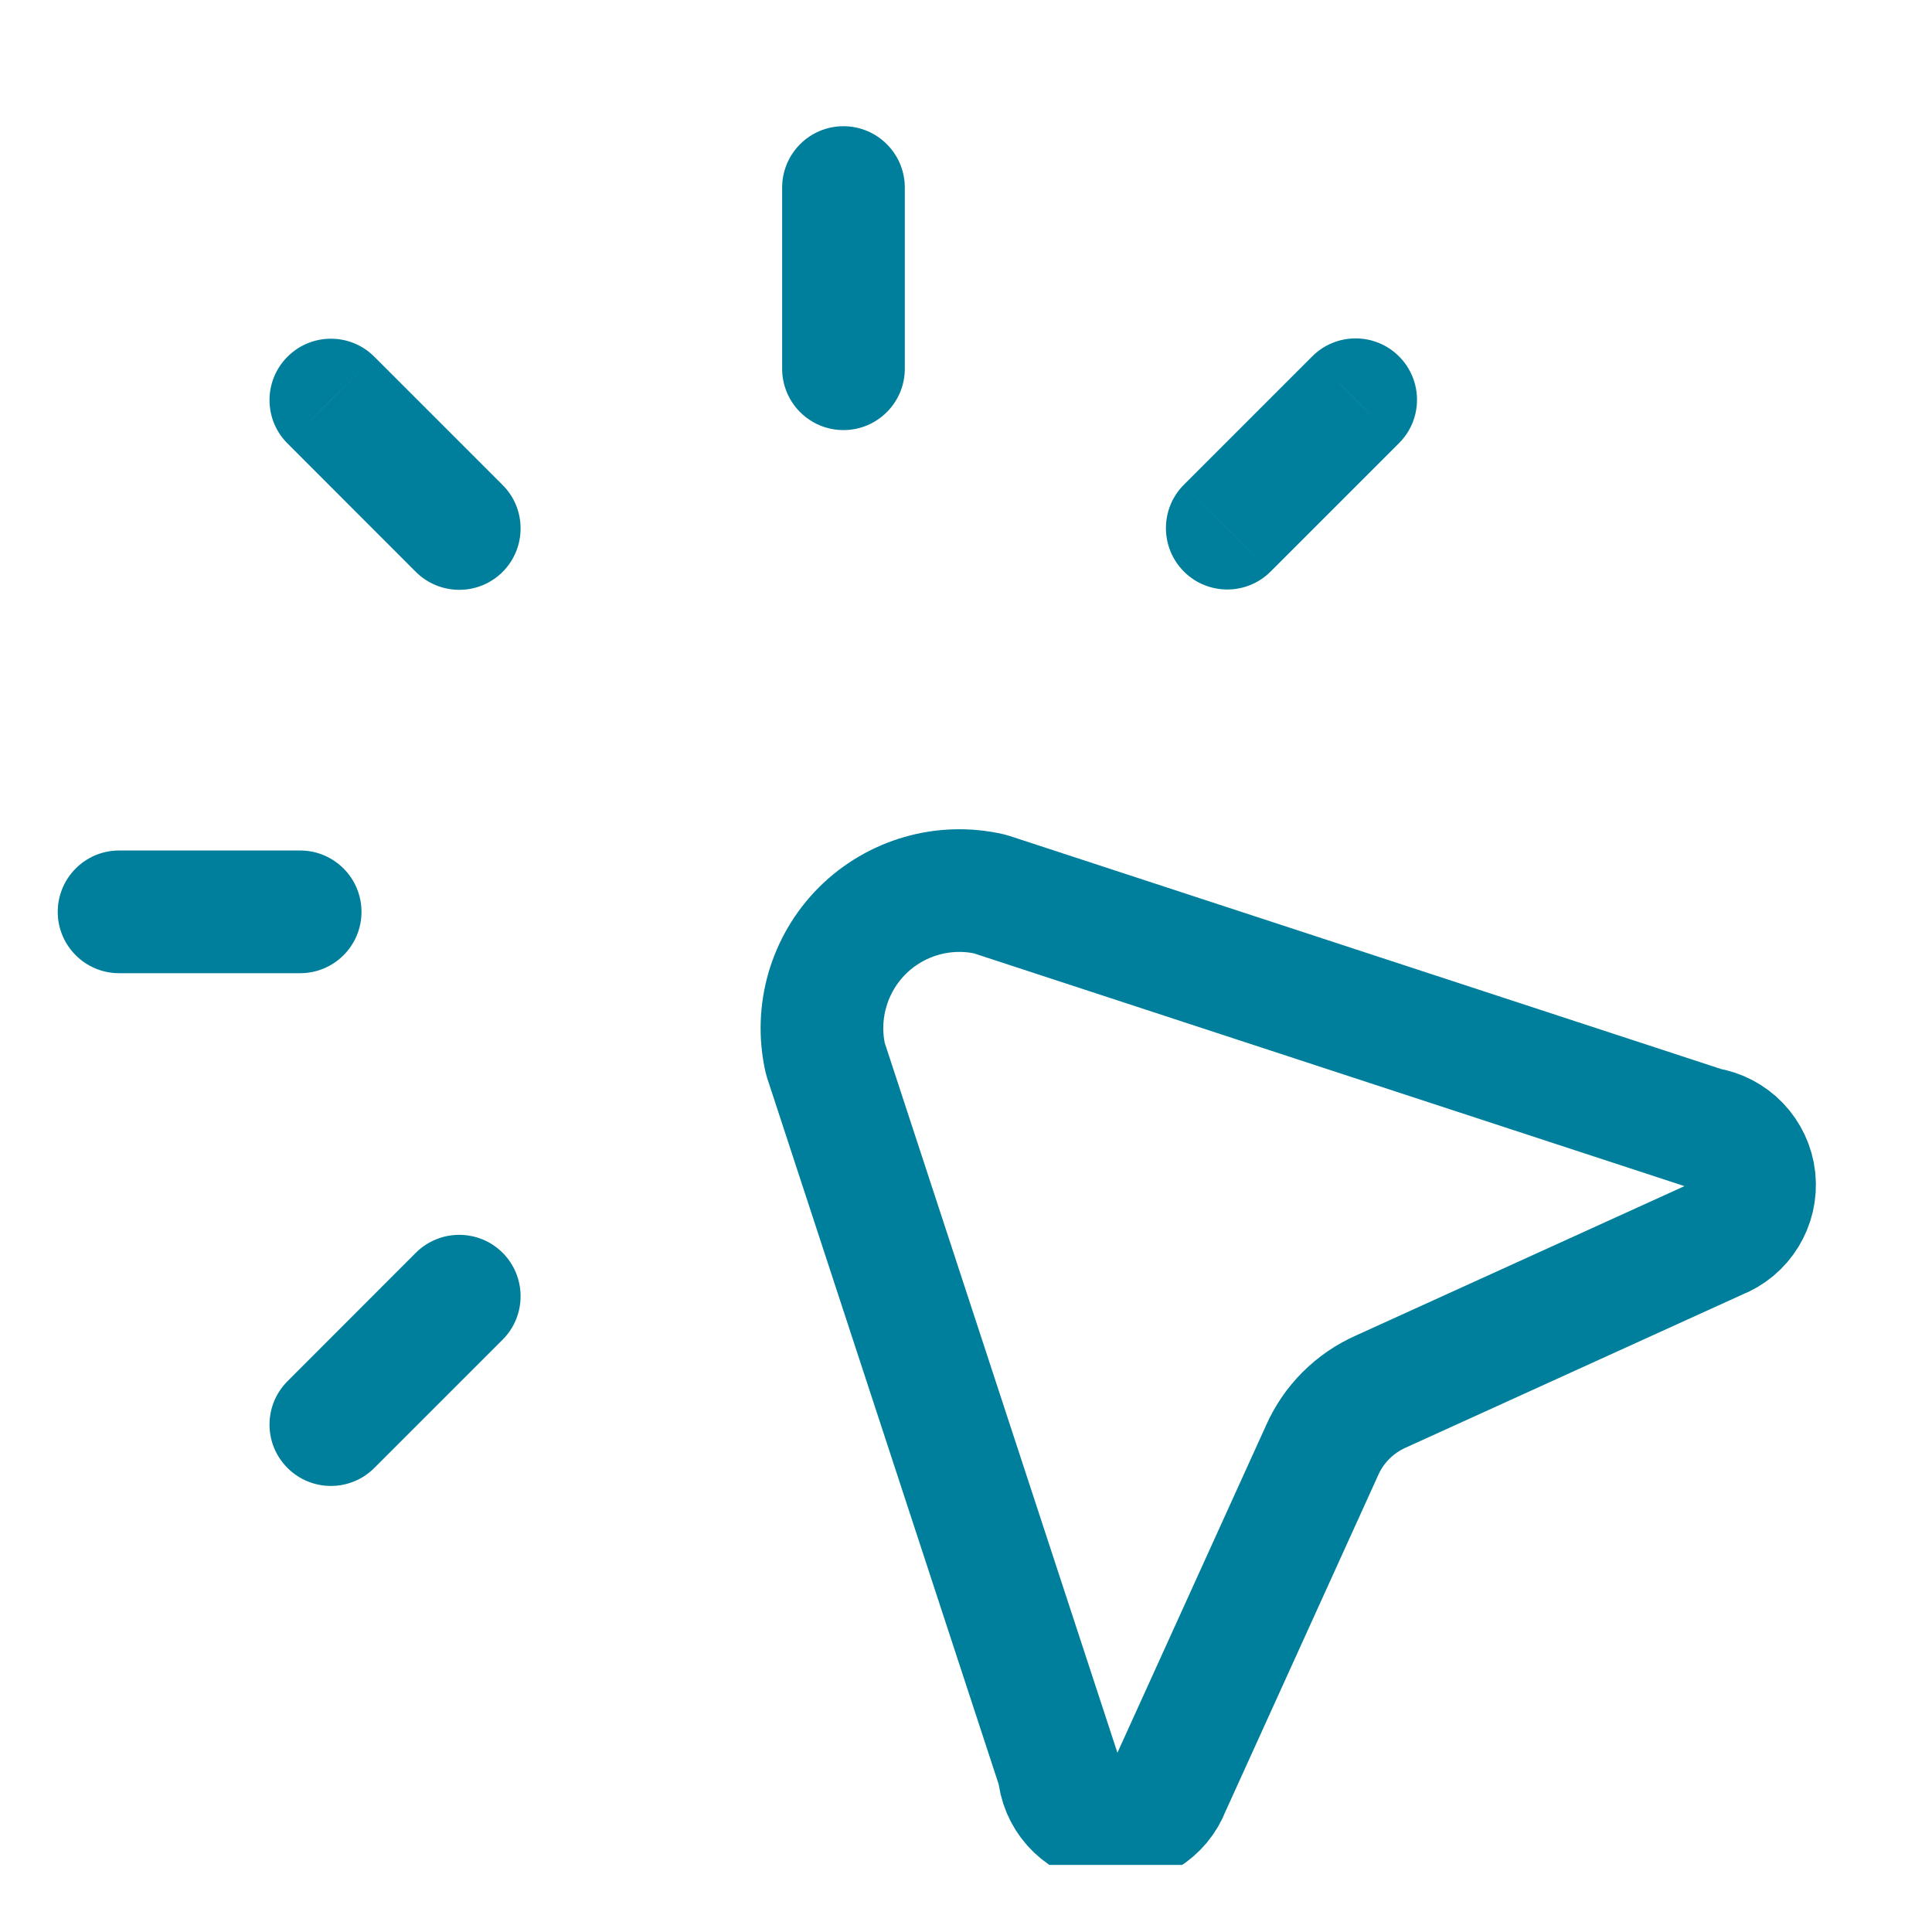 <svg width="18" height="18" viewBox="0 0 18 18" fill="none" xmlns="http://www.w3.org/2000/svg">
<g clip-path="url(#clip0_12081_34442)">
<path fill-rule="evenodd" clip-rule="evenodd" d="M9.876 16.533L7.69 9.864C7.592 9.434 7.722 8.984 8.033 8.672C8.345 8.361 8.795 8.231 9.224 8.33L15.894 10.515C16.133 10.551 16.318 10.744 16.344 10.984C16.369 11.225 16.229 11.452 16.003 11.538L12.867 12.964C12.622 13.072 12.425 13.268 12.317 13.514L10.893 16.65C10.808 16.876 10.58 17.016 10.34 16.991C10.099 16.965 9.906 16.78 9.87 16.541L9.876 16.533Z" stroke="#007F9C" stroke-width="1.143" stroke-linecap="round" stroke-linejoin="round"/>
<path d="M2.797 9.067C3.112 9.067 3.368 8.811 3.368 8.496C3.368 8.18 3.112 7.924 2.797 7.924V9.067ZM1.109 7.924C0.794 7.924 0.538 8.18 0.538 8.496C0.538 8.811 0.794 9.067 1.109 9.067V7.924ZM8.43 1.748C8.43 1.432 8.174 1.176 7.858 1.176C7.543 1.176 7.287 1.432 7.287 1.748H8.43ZM7.287 3.435C7.287 3.751 7.543 4.007 7.858 4.007C8.174 4.007 8.43 3.751 8.43 3.435H7.287ZM13.034 4.129C13.258 3.906 13.258 3.544 13.034 3.32C12.811 3.097 12.449 3.097 12.226 3.32L13.034 4.129ZM11.03 4.516C10.807 4.739 10.807 5.101 11.03 5.325C11.253 5.548 11.615 5.548 11.838 5.325L11.03 4.516ZM4.683 12.481C4.906 12.258 4.906 11.896 4.683 11.672C4.46 11.449 4.098 11.449 3.874 11.672L4.683 12.481ZM2.679 12.868C2.455 13.092 2.455 13.454 2.679 13.677C2.902 13.9 3.264 13.9 3.487 13.677L2.679 12.868ZM3.487 3.323C3.264 3.1 2.902 3.1 2.679 3.323C2.455 3.547 2.455 3.909 2.679 4.132L3.487 3.323ZM3.874 5.328C4.098 5.551 4.46 5.551 4.683 5.328C4.906 5.104 4.906 4.742 4.683 4.519L3.874 5.328ZM2.797 8.496V7.924H1.109V8.496V9.067H2.797V8.496ZM7.858 1.748H7.287V3.435H7.858H8.43V1.748H7.858ZM12.63 3.725L12.226 3.32L11.03 4.516L11.434 4.92L11.838 5.325L13.034 4.129L12.63 3.725ZM4.279 12.077L3.874 11.672L2.679 12.868L3.083 13.273L3.487 13.677L4.683 12.481L4.279 12.077ZM3.083 3.728L2.679 4.132L3.874 5.328L4.279 4.923L4.683 4.519L3.487 3.323L3.083 3.728Z" fill="#007F9C"/>
</g>
<defs>
<clipPath id="clip0_12081_34442">
<rect width="16.762" height="16.77" fill="white" transform="translate(0.347 0.605)"/>
</clipPath>
</defs>
</svg>
